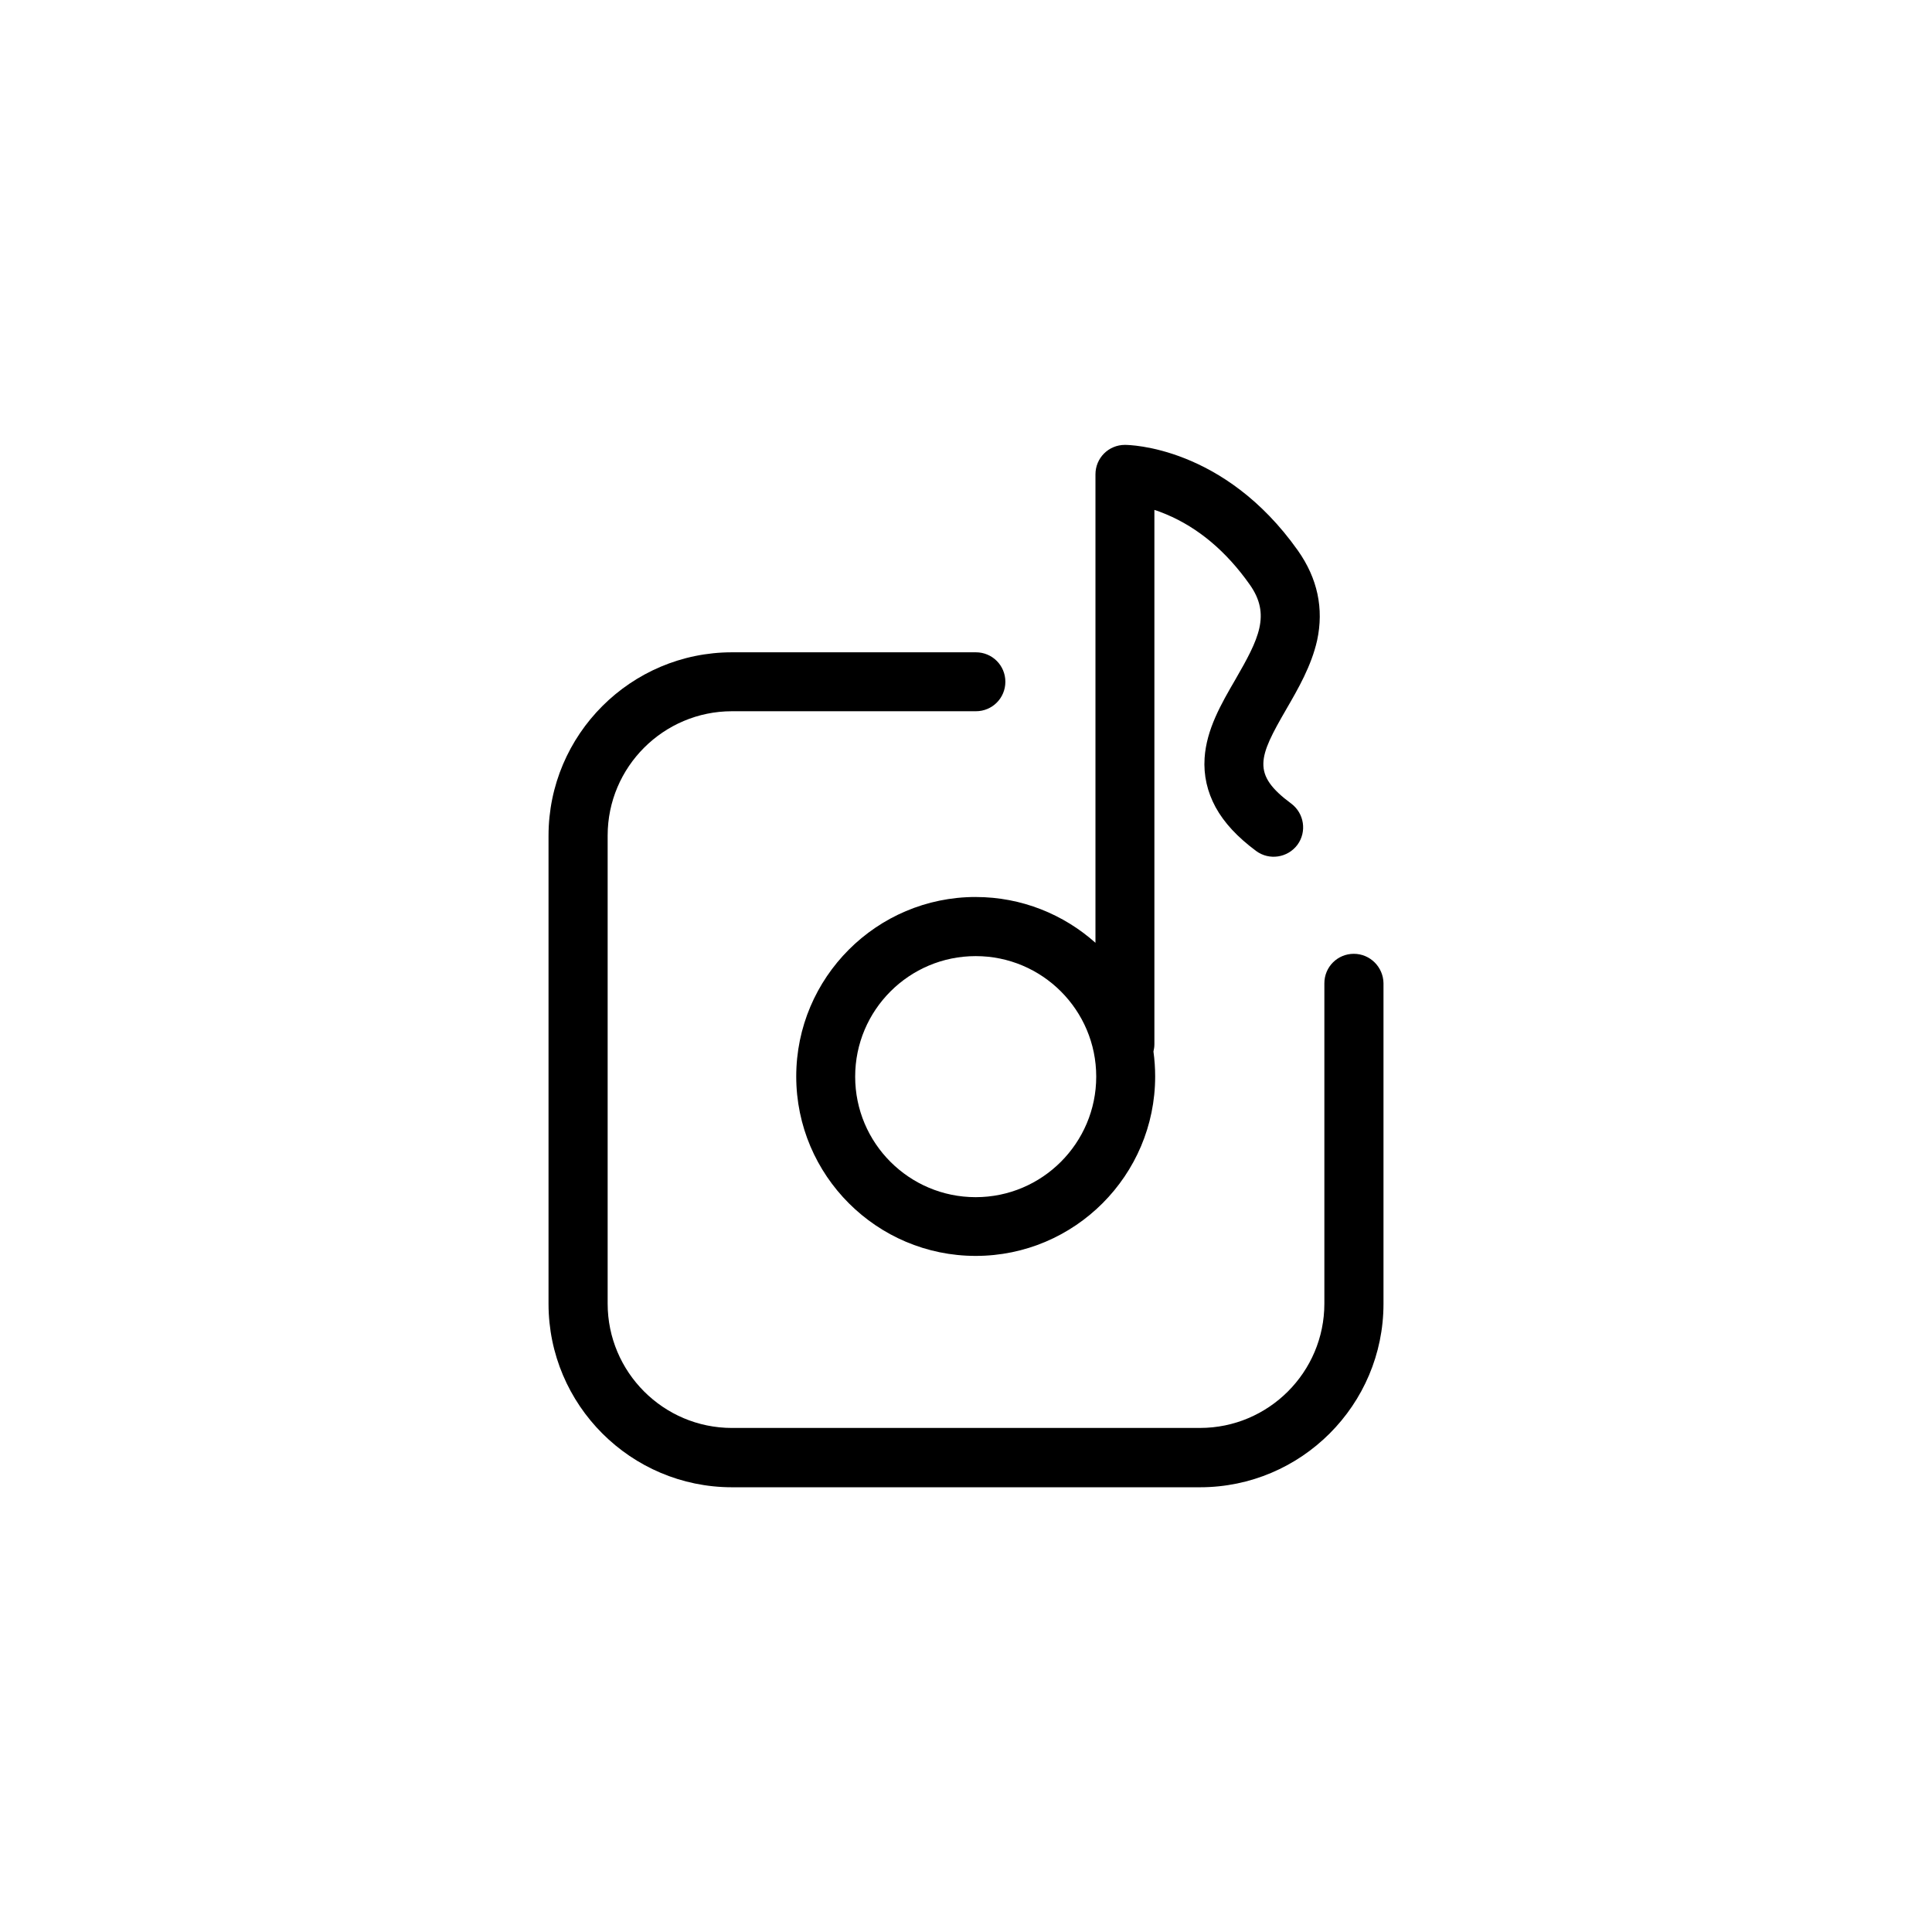 <?xml version="1.0" encoding="UTF-8"?>
<!-- Uploaded to: ICON Repo, www.svgrepo.com, Generator: ICON Repo Mixer Tools -->
<svg fill="#000000" width="800px" height="800px" version="1.1" viewBox="144 144 512 512" xmlns="http://www.w3.org/2000/svg">
 <g>
  <path d="m502.78 396.77c-4.332 0-7.809 3.477-7.809 7.809v84.891c0 18.188-14.812 32.949-32.949 32.949l-124.04 0.004c-18.188 0-32.949-14.812-32.949-32.949v-124.04c0-18.188 14.812-32.949 32.949-32.949h64.641c4.332 0 7.809-3.477 7.809-7.809 0-4.332-3.477-7.809-7.809-7.809h-64.641c-26.801 0-48.617 21.816-48.617 48.617v124.04c0 26.801 21.816 48.617 48.617 48.617h124.04c26.801 0 48.617-21.816 48.617-48.617v-84.945c-0.051-4.281-3.527-7.809-7.859-7.809z"/>
  <path d="m402.57 381.71c-26.25 0-47.559 21.363-47.559 47.559 0 26.25 21.363 47.559 47.559 47.559 26.25 0 47.559-21.363 47.559-47.559 0-2.215-0.152-4.434-0.453-6.602 0.152-0.605 0.25-1.309 0.25-1.965v-141.57c1.008 0.301 2.016 0.707 3.125 1.16 8.516 3.578 15.922 9.824 22.117 18.59 5.691 8.012 2.418 14.461-3.777 25.191-3.777 6.5-7.656 13.199-8.16 20.809-0.301 4.586 0.707 8.969 2.922 13.047 2.266 4.133 5.793 7.91 10.73 11.586 3.477 2.57 8.363 1.812 10.934-1.613 2.57-3.477 1.812-8.363-1.613-10.934-10.578-7.809-8.715-12.242-1.309-25.039 3.125-5.391 6.648-11.488 8.16-18.238 1.812-8.414 0.102-16.426-5.09-23.781-19.598-27.711-44.789-28.012-45.848-28.012-4.332 0-7.809 3.477-7.809 7.809v124.14c-8.41-7.5-19.543-12.133-31.738-12.133zm0 79.551c-17.633 0-31.941-14.309-31.941-31.941 0-17.633 14.309-31.941 31.941-31.941 17.633 0 31.941 14.309 31.941 31.941 0 17.582-14.305 31.941-31.941 31.941z"/>
 </g>
</svg>